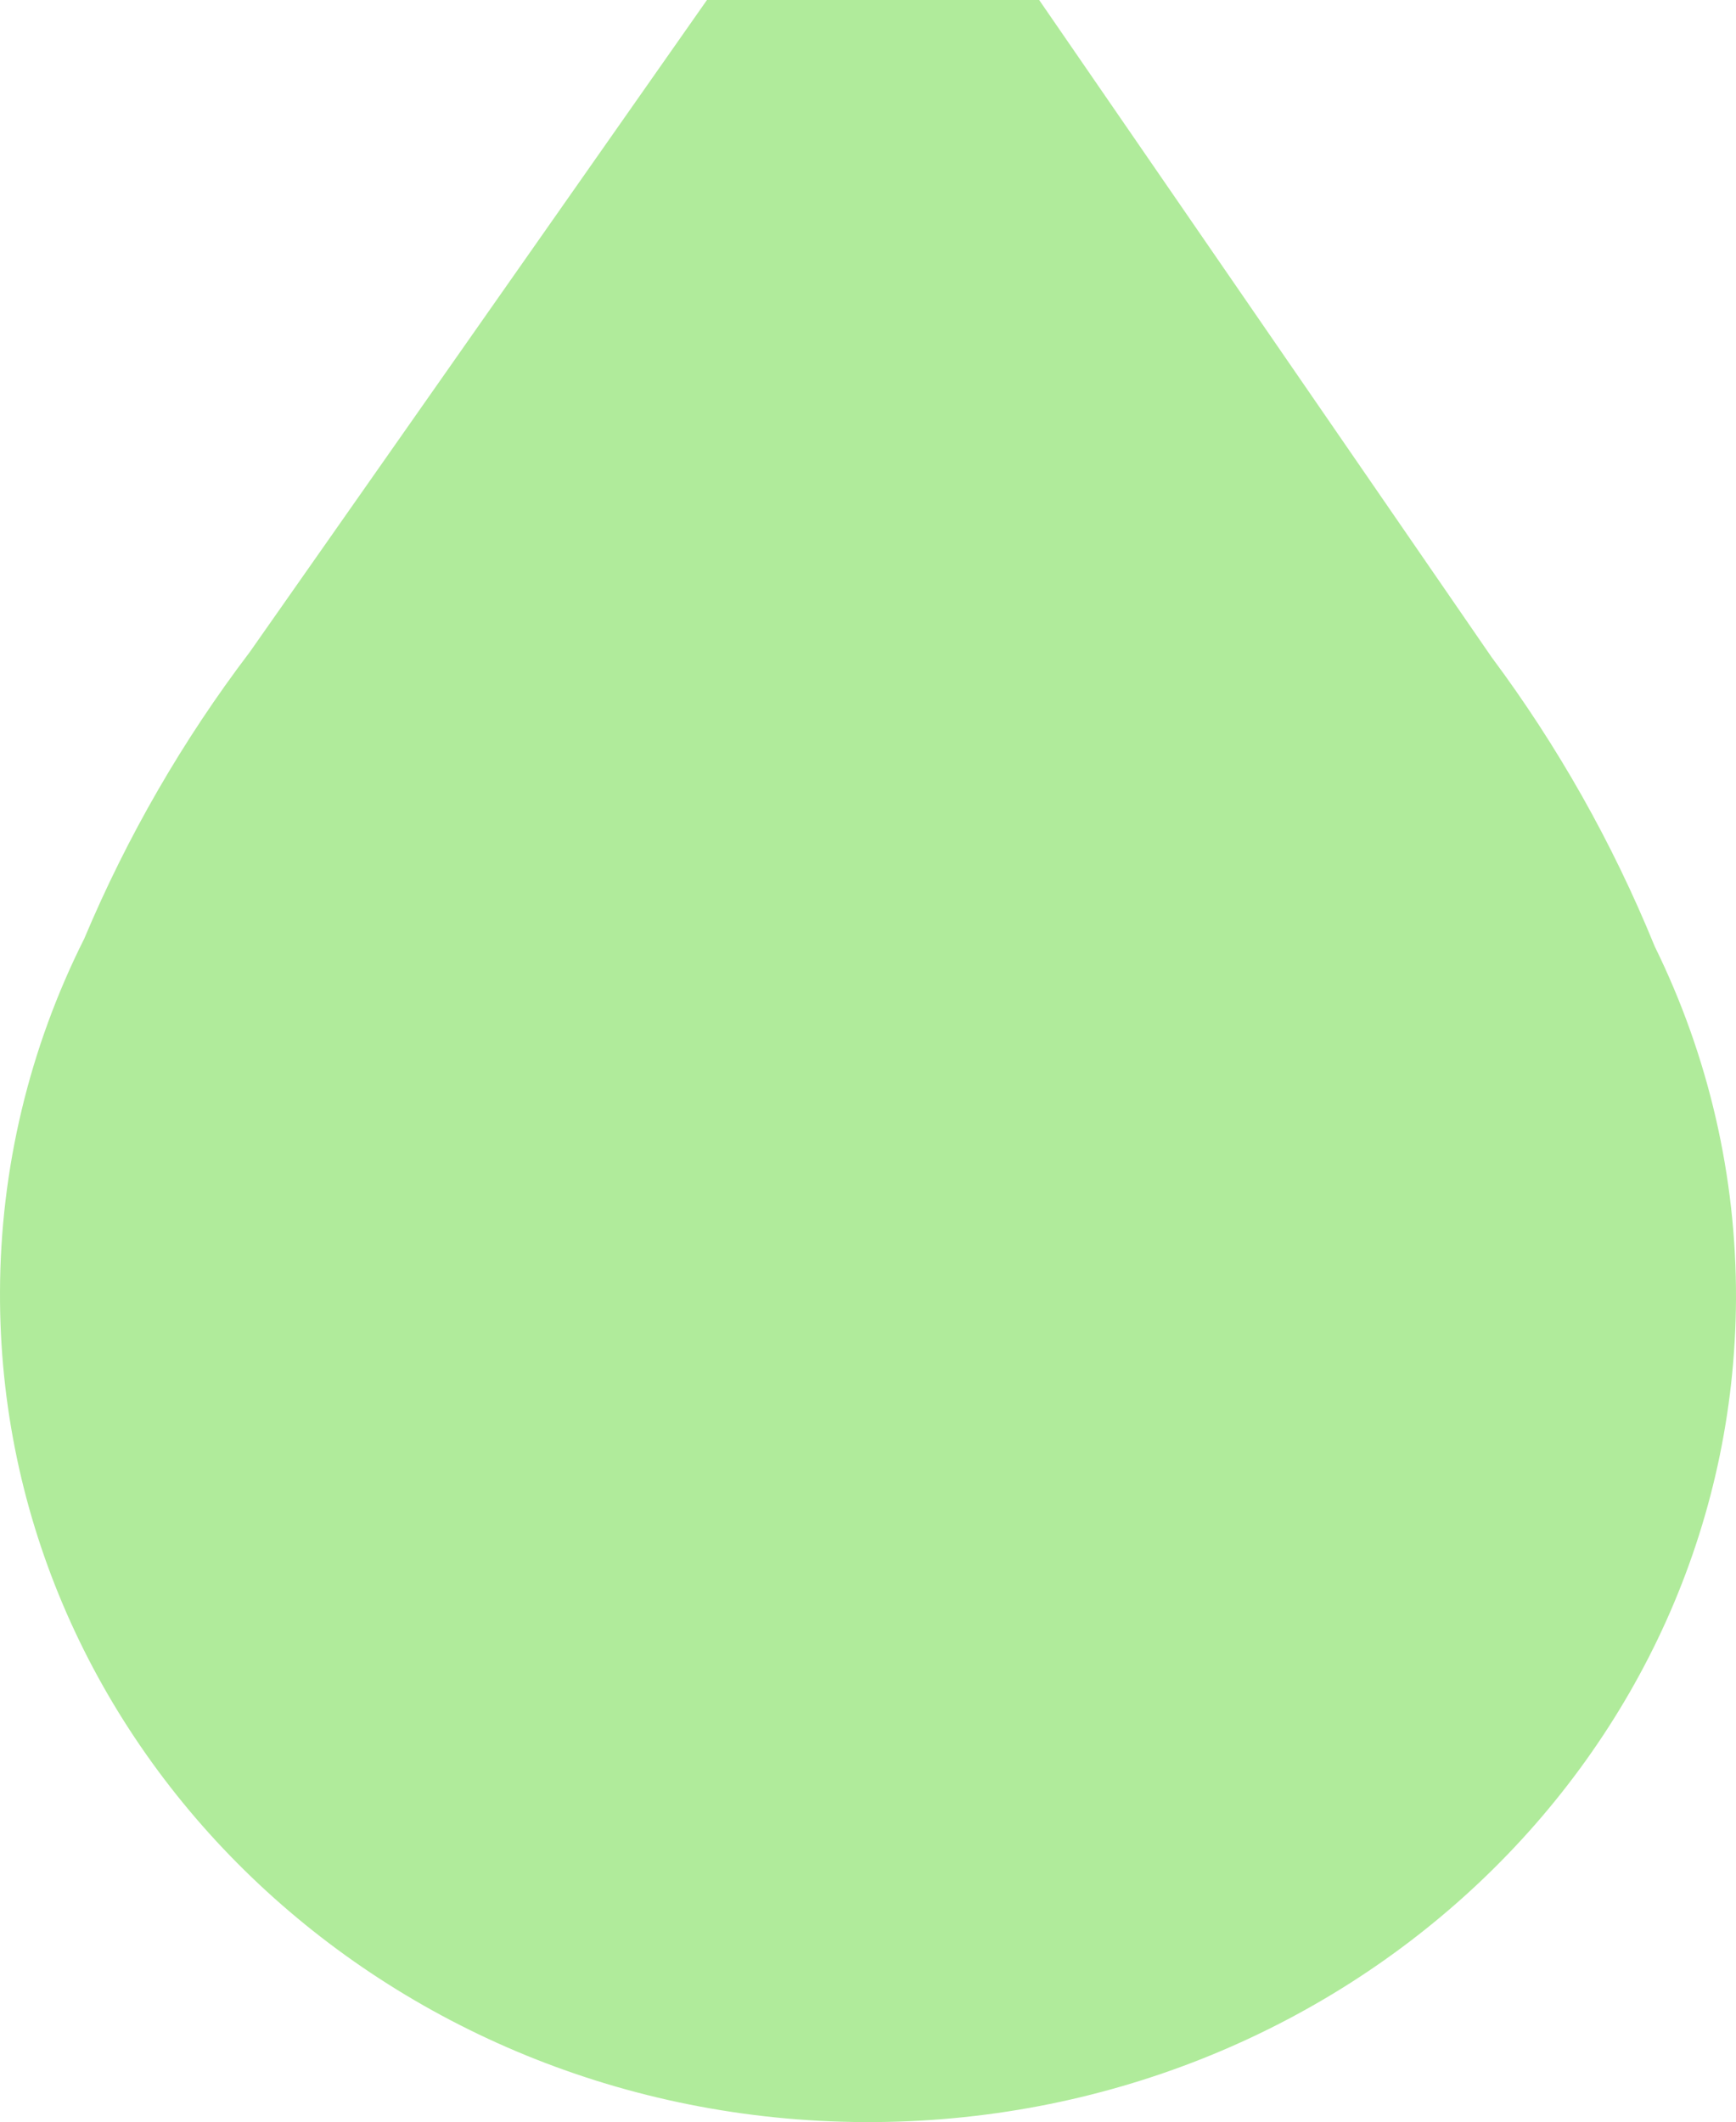 <svg width="472" height="577" viewBox="0 0 472 577" fill="none" xmlns="http://www.w3.org/2000/svg">
<path d="M449.755 256.974C438.376 229.114 423.518 202.802 405.535 178.663L237.788 -65L67.922 177.275C49.699 201.264 34.575 227.453 22.907 255.222C7.947 284.988 0.107 317.818 0.002 351.126C-0.56 475.306 104.662 576.436 235.007 576.998C365.352 577.56 471.436 477.389 471.998 353.21C472.131 319.965 464.564 287.141 449.888 257.305" fill="#B0EB9B"/>
</svg>
